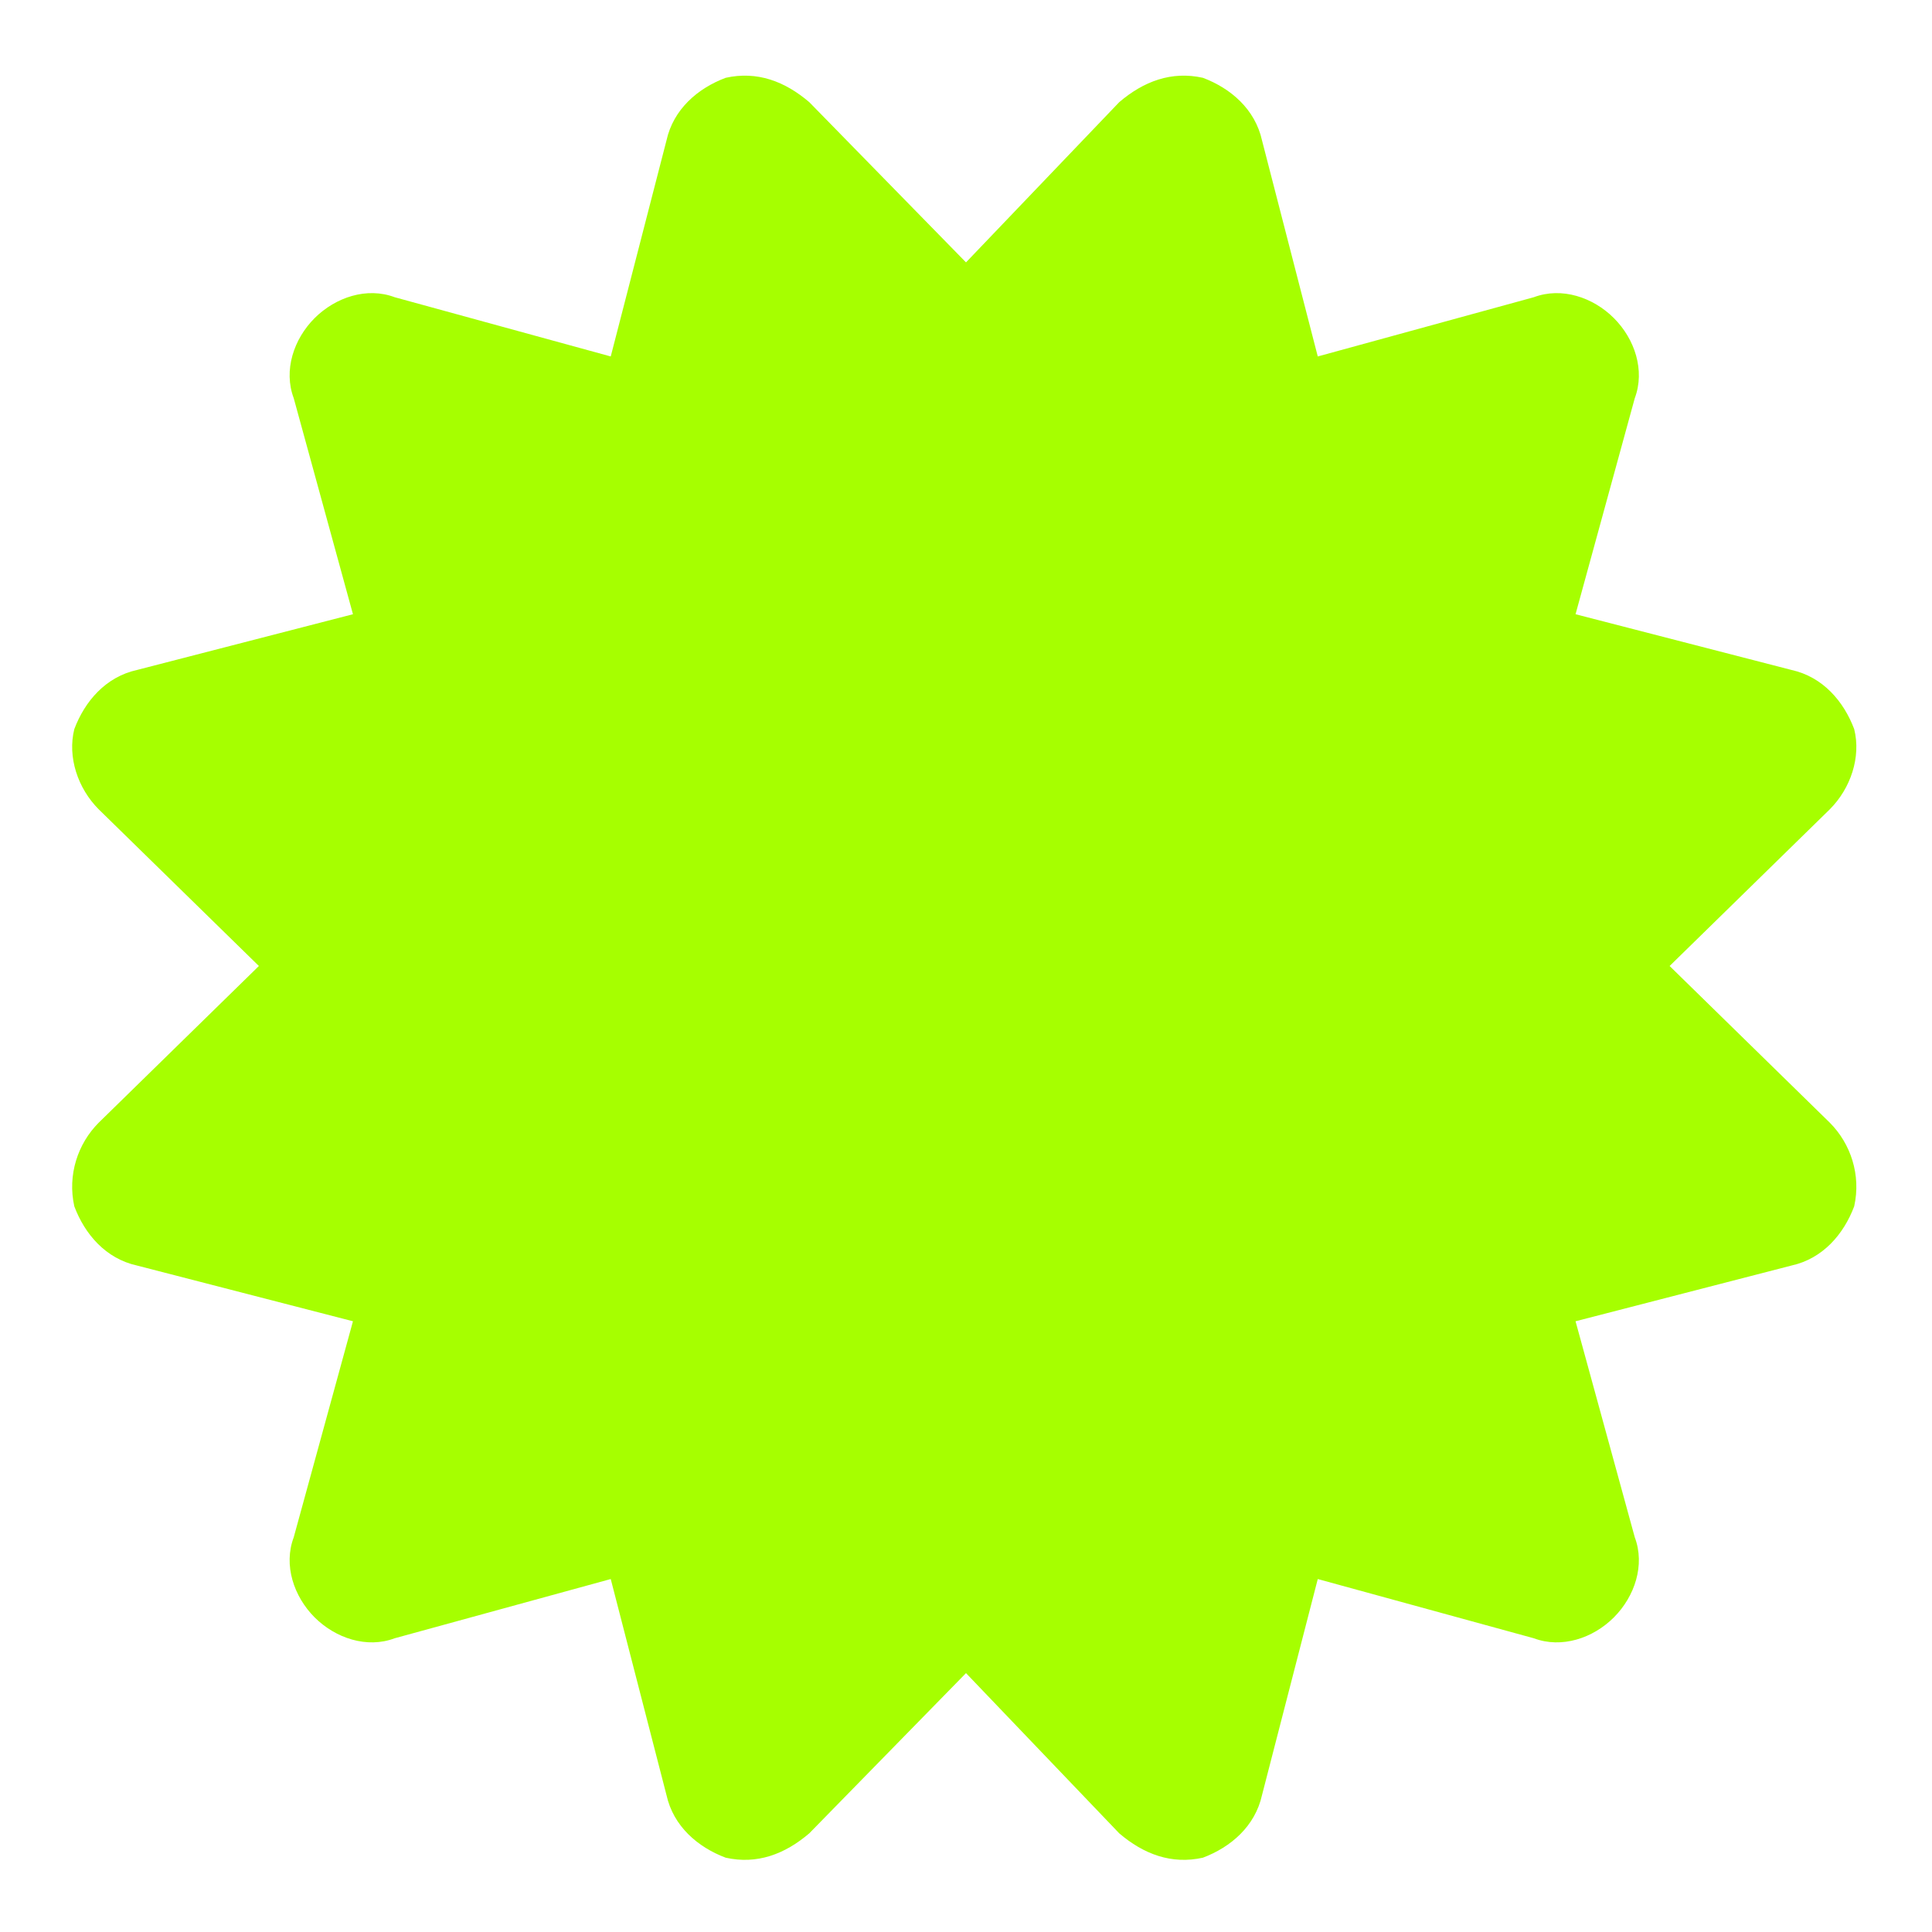 <svg width="26" height="26" viewBox="0 0 26 26" fill="none" xmlns="http://www.w3.org/2000/svg">
<path d="M13 3.531L15.062 1.375C15.391 1.094 15.766 0.953 16.188 1.047C16.562 1.188 16.891 1.469 16.984 1.891L17.734 4.797L20.641 4C21.016 3.859 21.438 4 21.719 4.281C22 4.562 22.141 4.984 22 5.359L21.203 8.266L24.109 9.016C24.531 9.109 24.812 9.438 24.953 9.812C25.047 10.188 24.906 10.609 24.625 10.891L22.469 13L24.625 15.109C24.906 15.391 25.047 15.812 24.953 16.234C24.812 16.609 24.531 16.938 24.109 17.031L21.203 17.781L22 20.688C22.141 21.062 22 21.484 21.719 21.766C21.438 22.047 21.016 22.188 20.641 22.047L17.734 21.25L16.984 24.156C16.891 24.578 16.562 24.859 16.188 25C15.766 25.094 15.391 24.953 15.062 24.672L13 22.516L10.891 24.672C10.562 24.953 10.188 25.094 9.766 25C9.391 24.859 9.062 24.578 8.969 24.156L8.219 21.25L5.312 22.047C4.938 22.188 4.516 22.047 4.234 21.766C3.953 21.484 3.812 21.062 3.953 20.688L4.75 17.781L1.844 17.031C1.422 16.938 1.141 16.609 1 16.234C0.906 15.812 1.047 15.391 1.328 15.109L3.484 13L1.328 10.891C1.047 10.609 0.906 10.188 1 9.812C1.141 9.438 1.422 9.109 1.844 9.016L4.75 8.266L3.953 5.359C3.812 4.984 3.953 4.562 4.234 4.281C4.516 4 4.938 3.859 5.312 4L8.219 4.797L8.969 1.891C9.062 1.469 9.391 1.188 9.766 1.047C10.188 0.953 10.562 1.094 10.891 1.375L13 3.531Z" fill="#A6FF00"/>
</svg>
